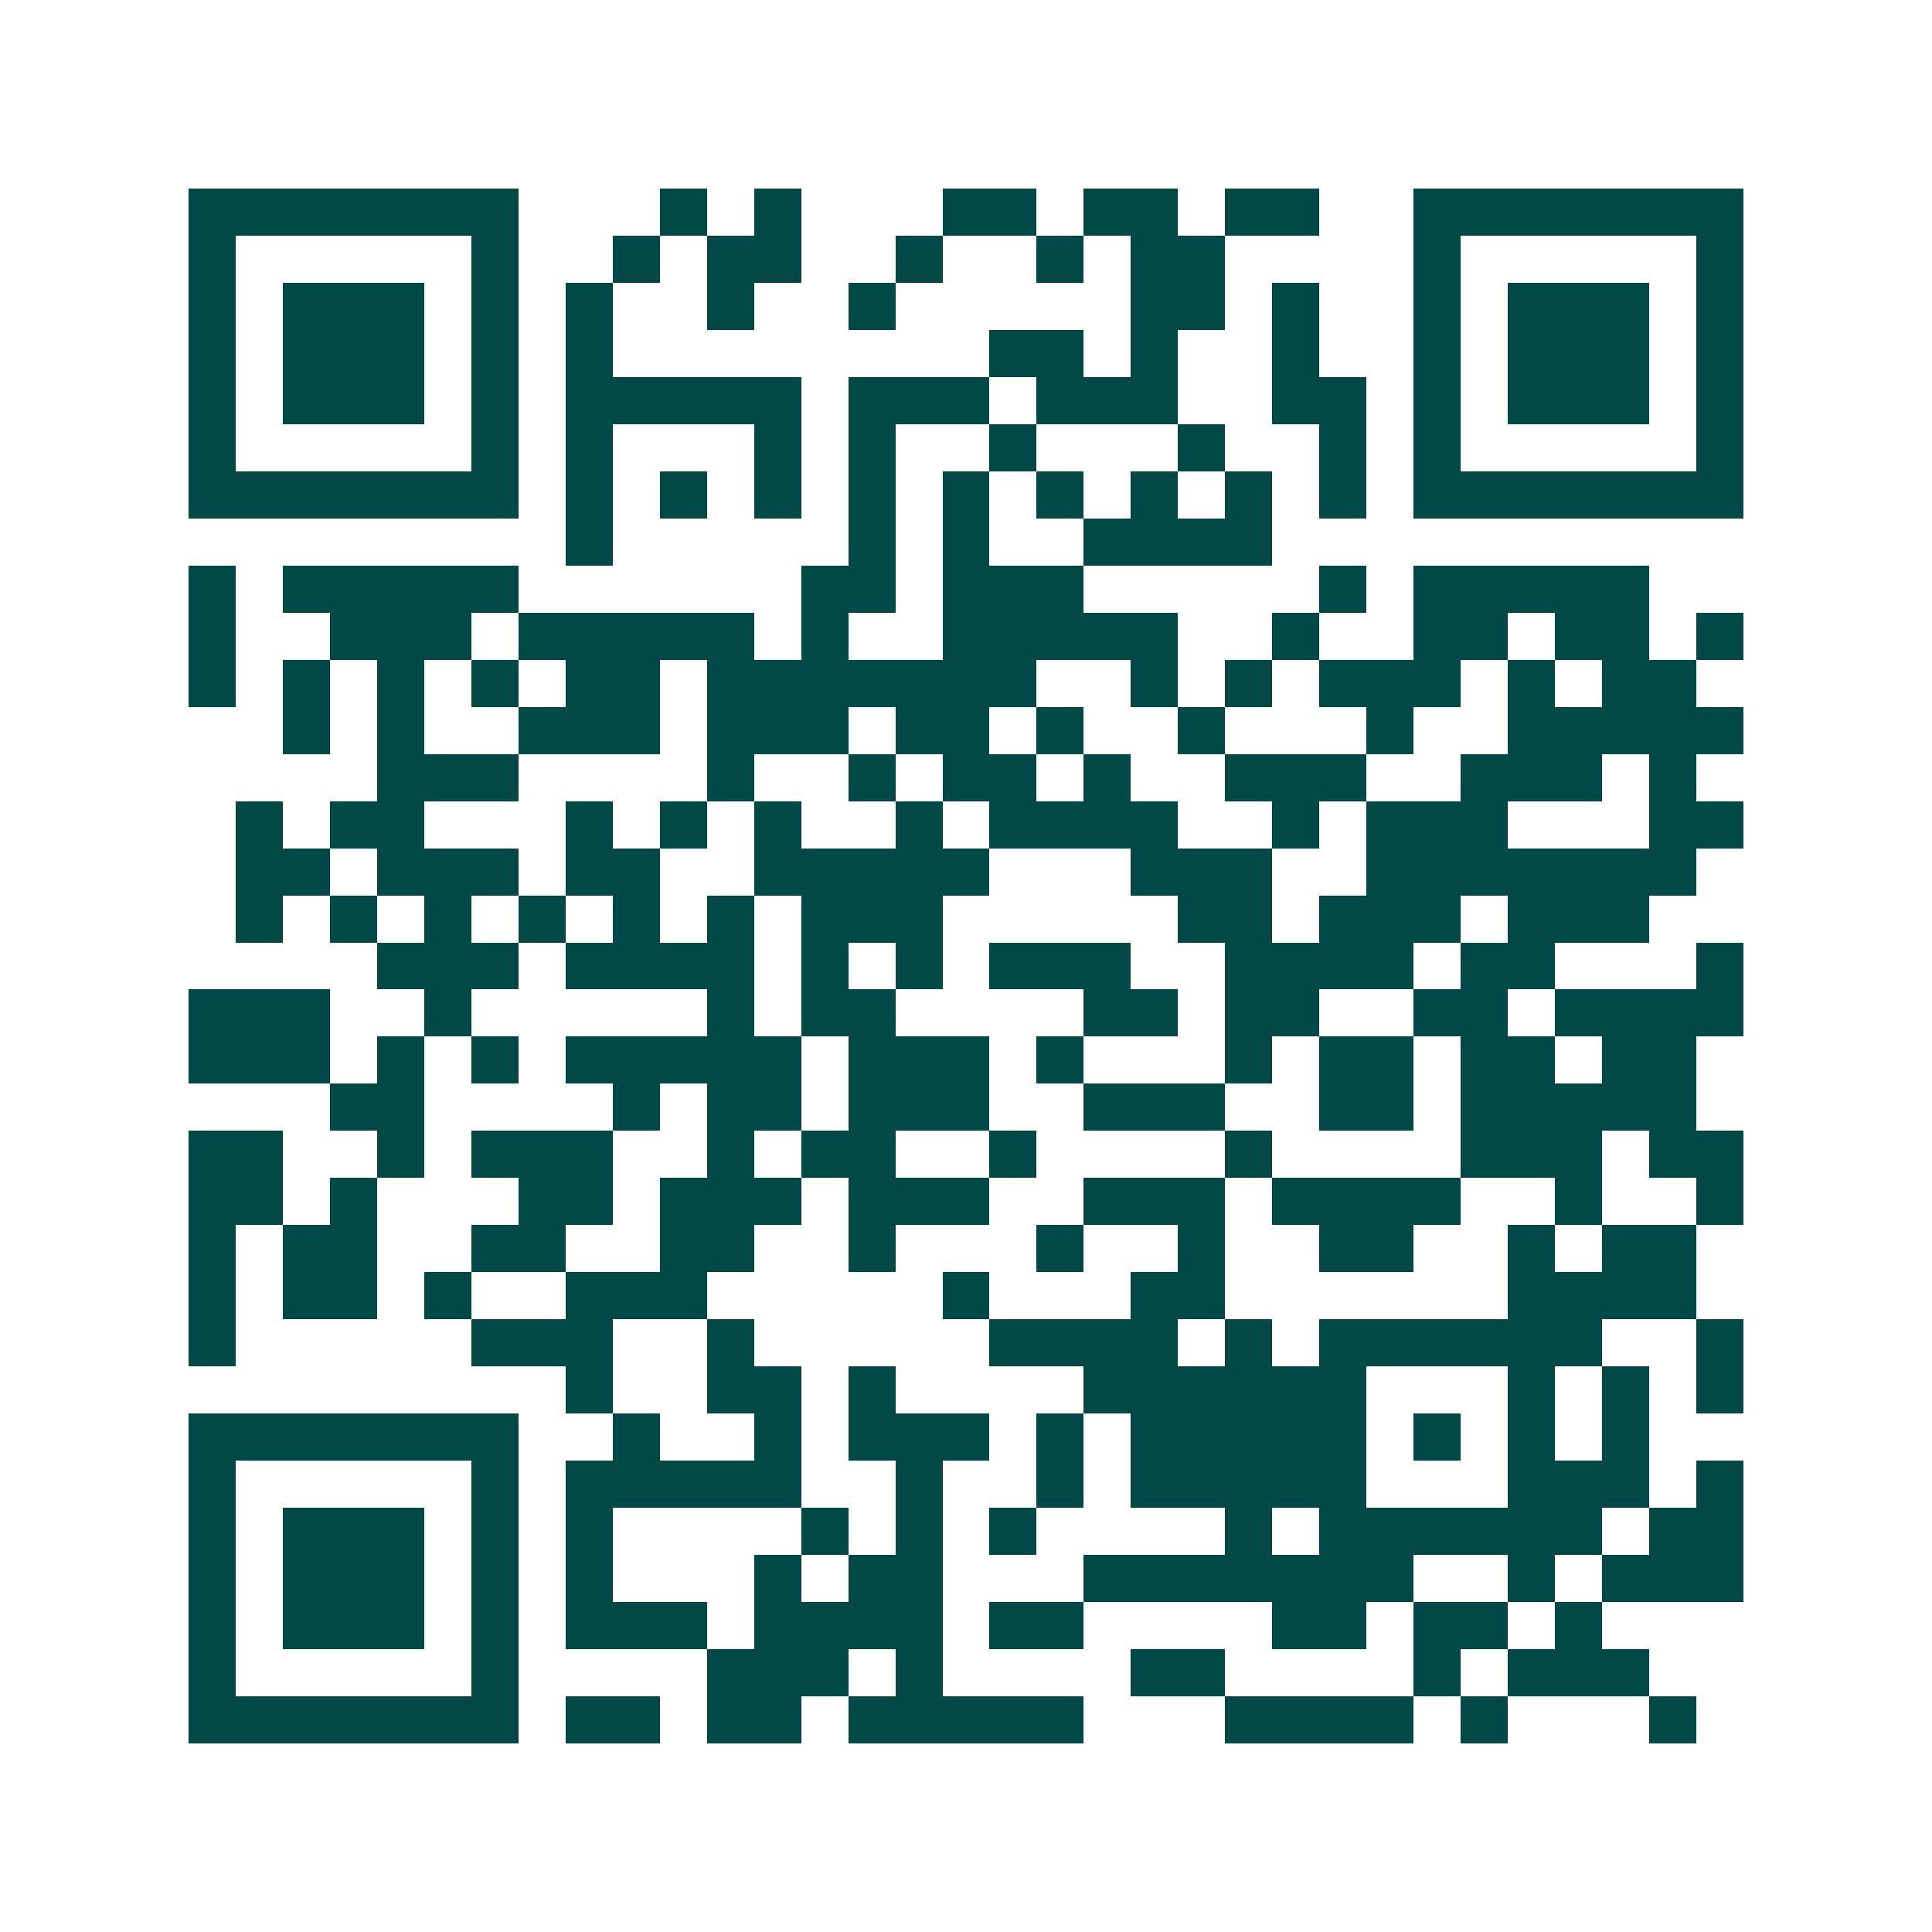 <svg xmlns="http://www.w3.org/2000/svg" width="200" height="200" viewBox="0 0 41 41" shape-rendering="crispEdges"><path fill="#ffffff" d="M0 0h41v41H0z"/><path stroke="#014847" d="M4 4.5h7m3 0h1m1 0h1m3 0h2m1 0h2m1 0h2m2 0h7M4 5.5h1m5 0h1m2 0h1m1 0h2m2 0h1m2 0h1m1 0h2m4 0h1m5 0h1M4 6.5h1m1 0h3m1 0h1m1 0h1m2 0h1m2 0h1m5 0h2m1 0h1m2 0h1m1 0h3m1 0h1M4 7.5h1m1 0h3m1 0h1m1 0h1m8 0h2m1 0h1m2 0h1m2 0h1m1 0h3m1 0h1M4 8.5h1m1 0h3m1 0h1m1 0h5m1 0h3m1 0h3m2 0h2m1 0h1m1 0h3m1 0h1M4 9.5h1m5 0h1m1 0h1m3 0h1m1 0h1m2 0h1m3 0h1m2 0h1m1 0h1m5 0h1M4 10.5h7m1 0h1m1 0h1m1 0h1m1 0h1m1 0h1m1 0h1m1 0h1m1 0h1m1 0h1m1 0h7M12 11.5h1m5 0h1m1 0h1m2 0h4M4 12.5h1m1 0h5m6 0h2m1 0h3m5 0h1m1 0h5M4 13.5h1m2 0h3m1 0h5m1 0h1m2 0h5m2 0h1m2 0h2m1 0h2m1 0h1M4 14.5h1m1 0h1m1 0h1m1 0h1m1 0h2m1 0h7m2 0h1m1 0h1m1 0h3m1 0h1m1 0h2M6 15.5h1m1 0h1m2 0h3m1 0h3m1 0h2m1 0h1m2 0h1m3 0h1m2 0h5M8 16.5h3m4 0h1m2 0h1m1 0h2m1 0h1m2 0h3m2 0h3m1 0h1M5 17.5h1m1 0h2m3 0h1m1 0h1m1 0h1m2 0h1m1 0h4m2 0h1m1 0h3m3 0h2M5 18.5h2m1 0h3m1 0h2m2 0h5m3 0h3m2 0h7M5 19.5h1m1 0h1m1 0h1m1 0h1m1 0h1m1 0h1m1 0h3m5 0h2m1 0h3m1 0h3M8 20.5h3m1 0h4m1 0h1m1 0h1m1 0h3m2 0h4m1 0h2m3 0h1M4 21.5h3m2 0h1m5 0h1m1 0h2m4 0h2m1 0h2m2 0h2m1 0h4M4 22.5h3m1 0h1m1 0h1m1 0h5m1 0h3m1 0h1m3 0h1m1 0h2m1 0h2m1 0h2M7 23.5h2m4 0h1m1 0h2m1 0h3m2 0h3m2 0h2m1 0h5M4 24.5h2m2 0h1m1 0h3m2 0h1m1 0h2m2 0h1m4 0h1m4 0h3m1 0h2M4 25.5h2m1 0h1m3 0h2m1 0h3m1 0h3m2 0h3m1 0h4m2 0h1m2 0h1M4 26.5h1m1 0h2m2 0h2m2 0h2m2 0h1m3 0h1m2 0h1m2 0h2m2 0h1m1 0h2M4 27.5h1m1 0h2m1 0h1m2 0h3m5 0h1m3 0h2m6 0h4M4 28.5h1m5 0h3m2 0h1m5 0h4m1 0h1m1 0h6m2 0h1M12 29.5h1m2 0h2m1 0h1m4 0h6m3 0h1m1 0h1m1 0h1M4 30.5h7m2 0h1m2 0h1m1 0h3m1 0h1m1 0h5m1 0h1m1 0h1m1 0h1M4 31.5h1m5 0h1m1 0h5m2 0h1m2 0h1m1 0h5m3 0h3m1 0h1M4 32.5h1m1 0h3m1 0h1m1 0h1m4 0h1m1 0h1m1 0h1m4 0h1m1 0h6m1 0h2M4 33.5h1m1 0h3m1 0h1m1 0h1m3 0h1m1 0h2m3 0h7m2 0h1m1 0h3M4 34.5h1m1 0h3m1 0h1m1 0h3m1 0h4m1 0h2m4 0h2m1 0h2m1 0h1M4 35.5h1m5 0h1m4 0h3m1 0h1m4 0h2m4 0h1m1 0h3M4 36.5h7m1 0h2m1 0h2m1 0h5m3 0h4m1 0h1m3 0h1"/></svg>
